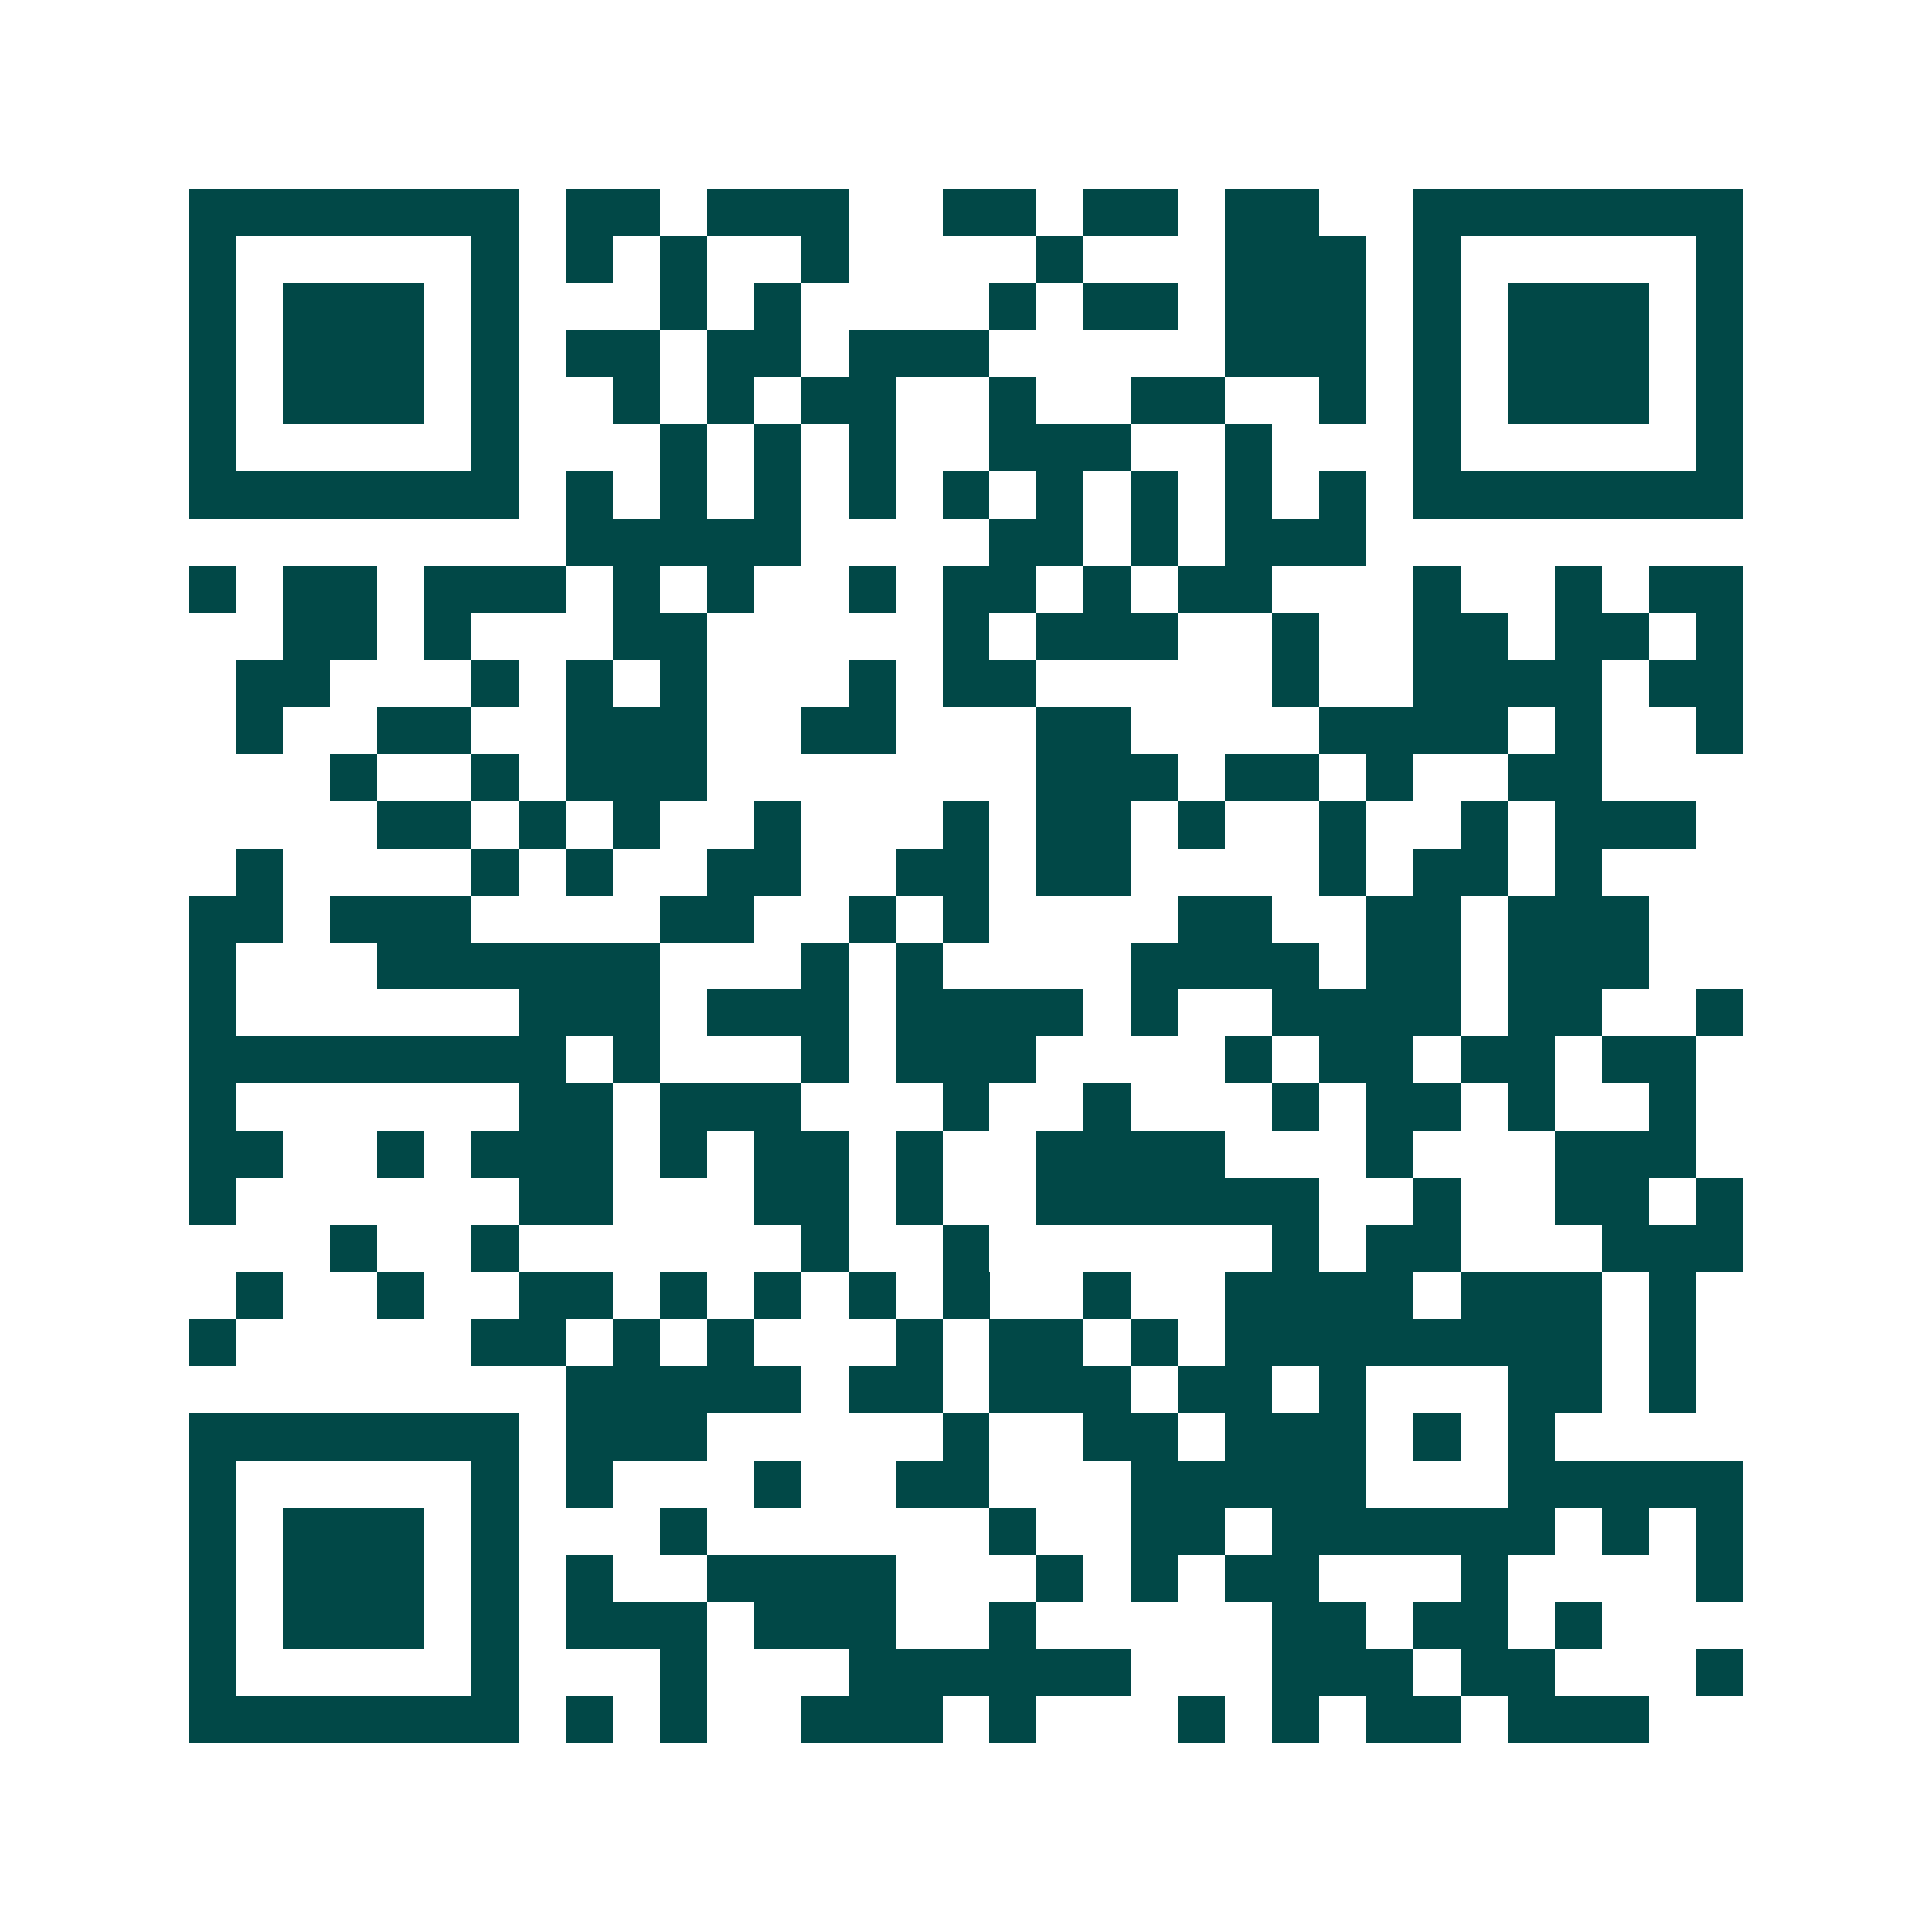 <svg xmlns="http://www.w3.org/2000/svg" width="200" height="200" viewBox="0 0 41 41" shape-rendering="crispEdges"><path fill="#ffffff" d="M0 0h41v41H0z"/><path stroke="#014847" d="M4 4.5h7m1 0h2m1 0h3m2 0h2m1 0h2m1 0h2m2 0h7M4 5.5h1m5 0h1m1 0h1m1 0h1m2 0h1m4 0h1m3 0h3m1 0h1m5 0h1M4 6.5h1m1 0h3m1 0h1m3 0h1m1 0h1m4 0h1m1 0h2m1 0h3m1 0h1m1 0h3m1 0h1M4 7.5h1m1 0h3m1 0h1m1 0h2m1 0h2m1 0h3m5 0h3m1 0h1m1 0h3m1 0h1M4 8.5h1m1 0h3m1 0h1m2 0h1m1 0h1m1 0h2m2 0h1m2 0h2m2 0h1m1 0h1m1 0h3m1 0h1M4 9.5h1m5 0h1m3 0h1m1 0h1m1 0h1m2 0h3m2 0h1m3 0h1m5 0h1M4 10.5h7m1 0h1m1 0h1m1 0h1m1 0h1m1 0h1m1 0h1m1 0h1m1 0h1m1 0h1m1 0h7M12 11.5h5m4 0h2m1 0h1m1 0h3M4 12.5h1m1 0h2m1 0h3m1 0h1m1 0h1m2 0h1m1 0h2m1 0h1m1 0h2m3 0h1m2 0h1m1 0h2M6 13.5h2m1 0h1m3 0h2m5 0h1m1 0h3m2 0h1m2 0h2m1 0h2m1 0h1M5 14.5h2m3 0h1m1 0h1m1 0h1m3 0h1m1 0h2m5 0h1m2 0h4m1 0h2M5 15.5h1m2 0h2m2 0h3m2 0h2m3 0h2m4 0h4m1 0h1m2 0h1M7 16.5h1m2 0h1m1 0h3m7 0h3m1 0h2m1 0h1m2 0h2M8 17.5h2m1 0h1m1 0h1m2 0h1m3 0h1m1 0h2m1 0h1m2 0h1m2 0h1m1 0h3M5 18.5h1m4 0h1m1 0h1m2 0h2m2 0h2m1 0h2m4 0h1m1 0h2m1 0h1M4 19.5h2m1 0h3m4 0h2m2 0h1m1 0h1m4 0h2m2 0h2m1 0h3M4 20.5h1m3 0h6m3 0h1m1 0h1m4 0h4m1 0h2m1 0h3M4 21.5h1m6 0h3m1 0h3m1 0h4m1 0h1m2 0h4m1 0h2m2 0h1M4 22.5h8m1 0h1m3 0h1m1 0h3m4 0h1m1 0h2m1 0h2m1 0h2M4 23.5h1m6 0h2m1 0h3m3 0h1m2 0h1m3 0h1m1 0h2m1 0h1m2 0h1M4 24.5h2m2 0h1m1 0h3m1 0h1m1 0h2m1 0h1m2 0h4m3 0h1m3 0h3M4 25.5h1m6 0h2m3 0h2m1 0h1m2 0h6m2 0h1m2 0h2m1 0h1M7 26.5h1m2 0h1m6 0h1m2 0h1m6 0h1m1 0h2m3 0h3M5 27.5h1m2 0h1m2 0h2m1 0h1m1 0h1m1 0h1m1 0h1m2 0h1m2 0h4m1 0h3m1 0h1M4 28.5h1m5 0h2m1 0h1m1 0h1m3 0h1m1 0h2m1 0h1m1 0h8m1 0h1M12 29.5h5m1 0h2m1 0h3m1 0h2m1 0h1m3 0h2m1 0h1M4 30.5h7m1 0h3m5 0h1m2 0h2m1 0h3m1 0h1m1 0h1M4 31.5h1m5 0h1m1 0h1m3 0h1m2 0h2m3 0h5m3 0h5M4 32.5h1m1 0h3m1 0h1m3 0h1m6 0h1m2 0h2m1 0h6m1 0h1m1 0h1M4 33.5h1m1 0h3m1 0h1m1 0h1m2 0h4m3 0h1m1 0h1m1 0h2m3 0h1m4 0h1M4 34.5h1m1 0h3m1 0h1m1 0h3m1 0h3m2 0h1m5 0h2m1 0h2m1 0h1M4 35.5h1m5 0h1m3 0h1m3 0h6m3 0h3m1 0h2m3 0h1M4 36.5h7m1 0h1m1 0h1m2 0h3m1 0h1m3 0h1m1 0h1m1 0h2m1 0h3"/></svg>
